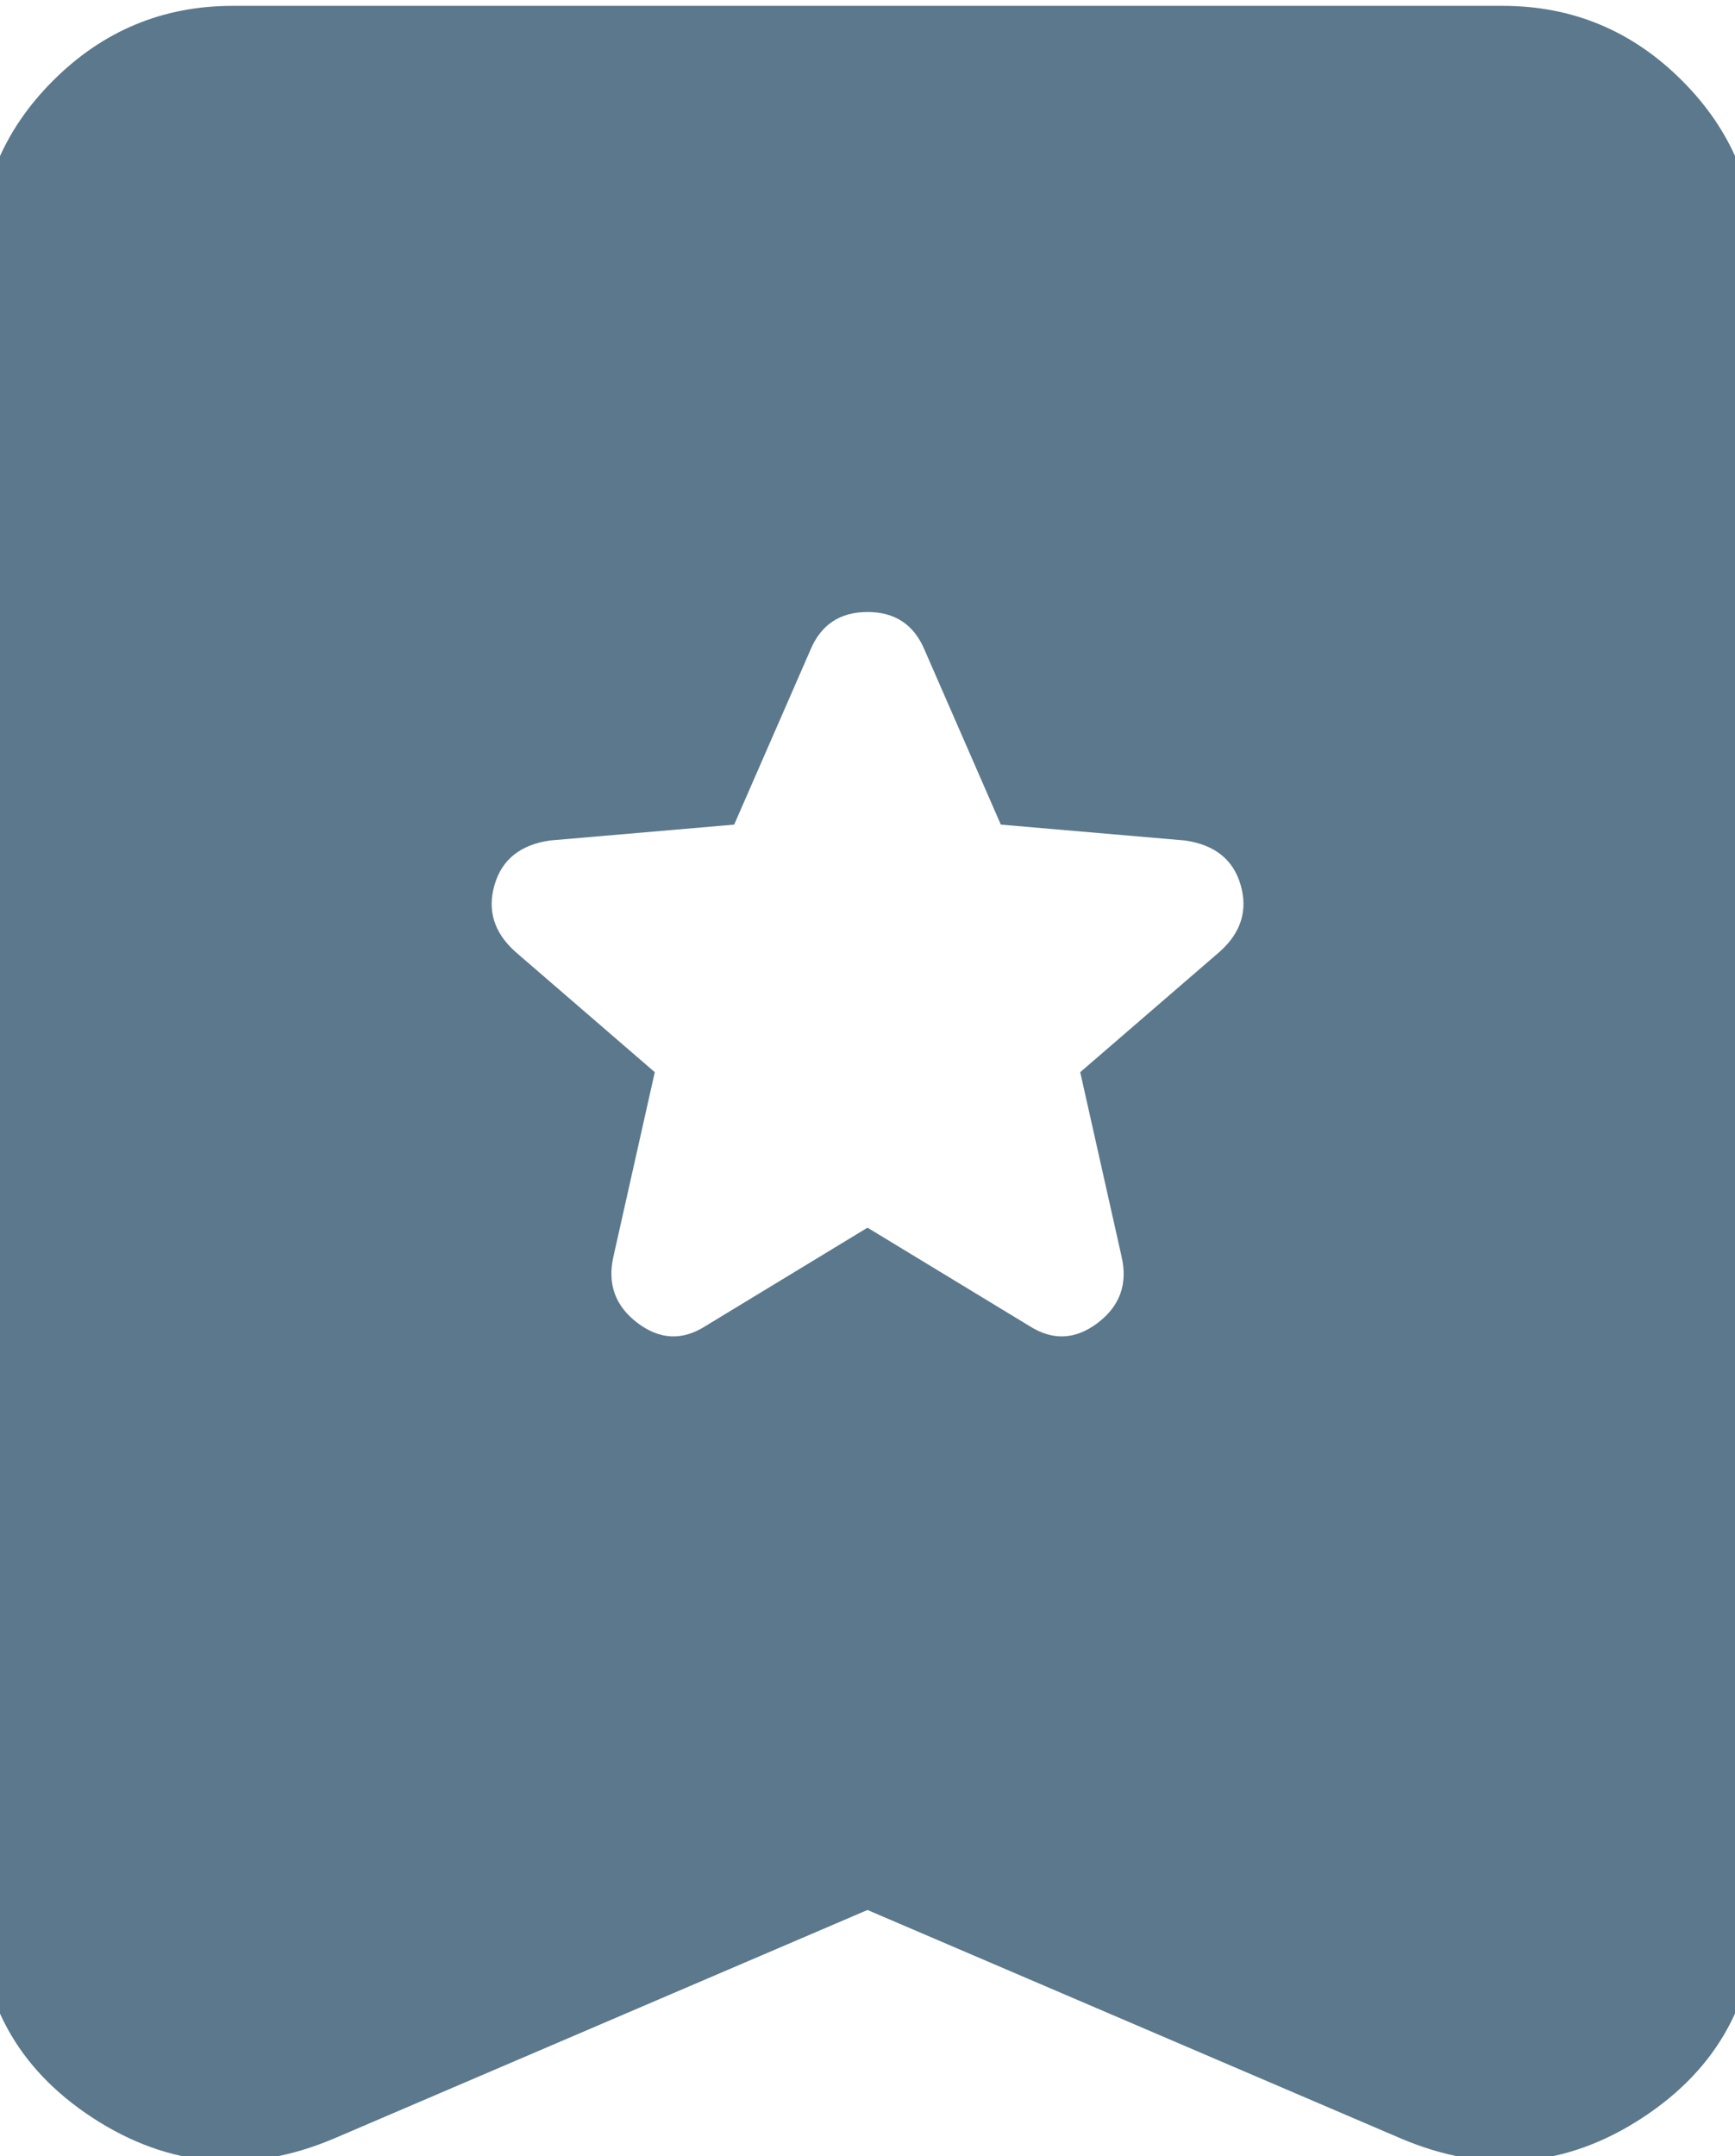 <svg width="33" height="41" viewBox="0 0 33 41" fill="none" xmlns="http://www.w3.org/2000/svg">
<g clip-path="url(#clip0_50_147)">
<path d="M16.5 23.346L19.58 25.216C20.023 25.498 20.456 25.478 20.88 25.156C21.303 24.834 21.454 24.412 21.331 23.889L20.546 20.389L23.203 18.095C23.606 17.733 23.737 17.311 23.597 16.828C23.457 16.345 23.104 16.064 22.539 15.983L19.036 15.681L17.587 12.362C17.386 11.879 17.023 11.638 16.5 11.638C15.977 11.638 15.614 11.879 15.413 12.362L13.964 15.681L10.461 15.983C9.898 16.064 9.546 16.345 9.406 16.828C9.266 17.311 9.396 17.733 9.797 18.095L12.454 20.389L11.669 23.889C11.548 24.412 11.7 24.834 12.123 25.156C12.547 25.478 12.979 25.498 13.42 25.216L16.5 23.346ZM16.5 36.321L6.355 40.666C4.744 41.35 3.215 41.219 1.765 40.275C0.316 39.33 -0.409 37.992 -0.409 36.26V4.939C-0.409 3.612 0.065 2.475 1.012 1.531C1.959 0.586 3.095 0.113 4.422 0.111H28.578C29.906 0.111 31.044 0.584 31.991 1.531C32.938 2.477 33.41 3.613 33.409 4.939V36.26C33.409 37.99 32.684 39.328 31.235 40.275C29.786 41.221 28.256 41.351 26.645 40.666L16.5 36.321Z" fill="#5B788C"/>
</g>
<defs>
<clipPath id="clip0_50_147">
<rect width="33" height="41" fill="white"/>
</clipPath>
</defs>
</svg>
